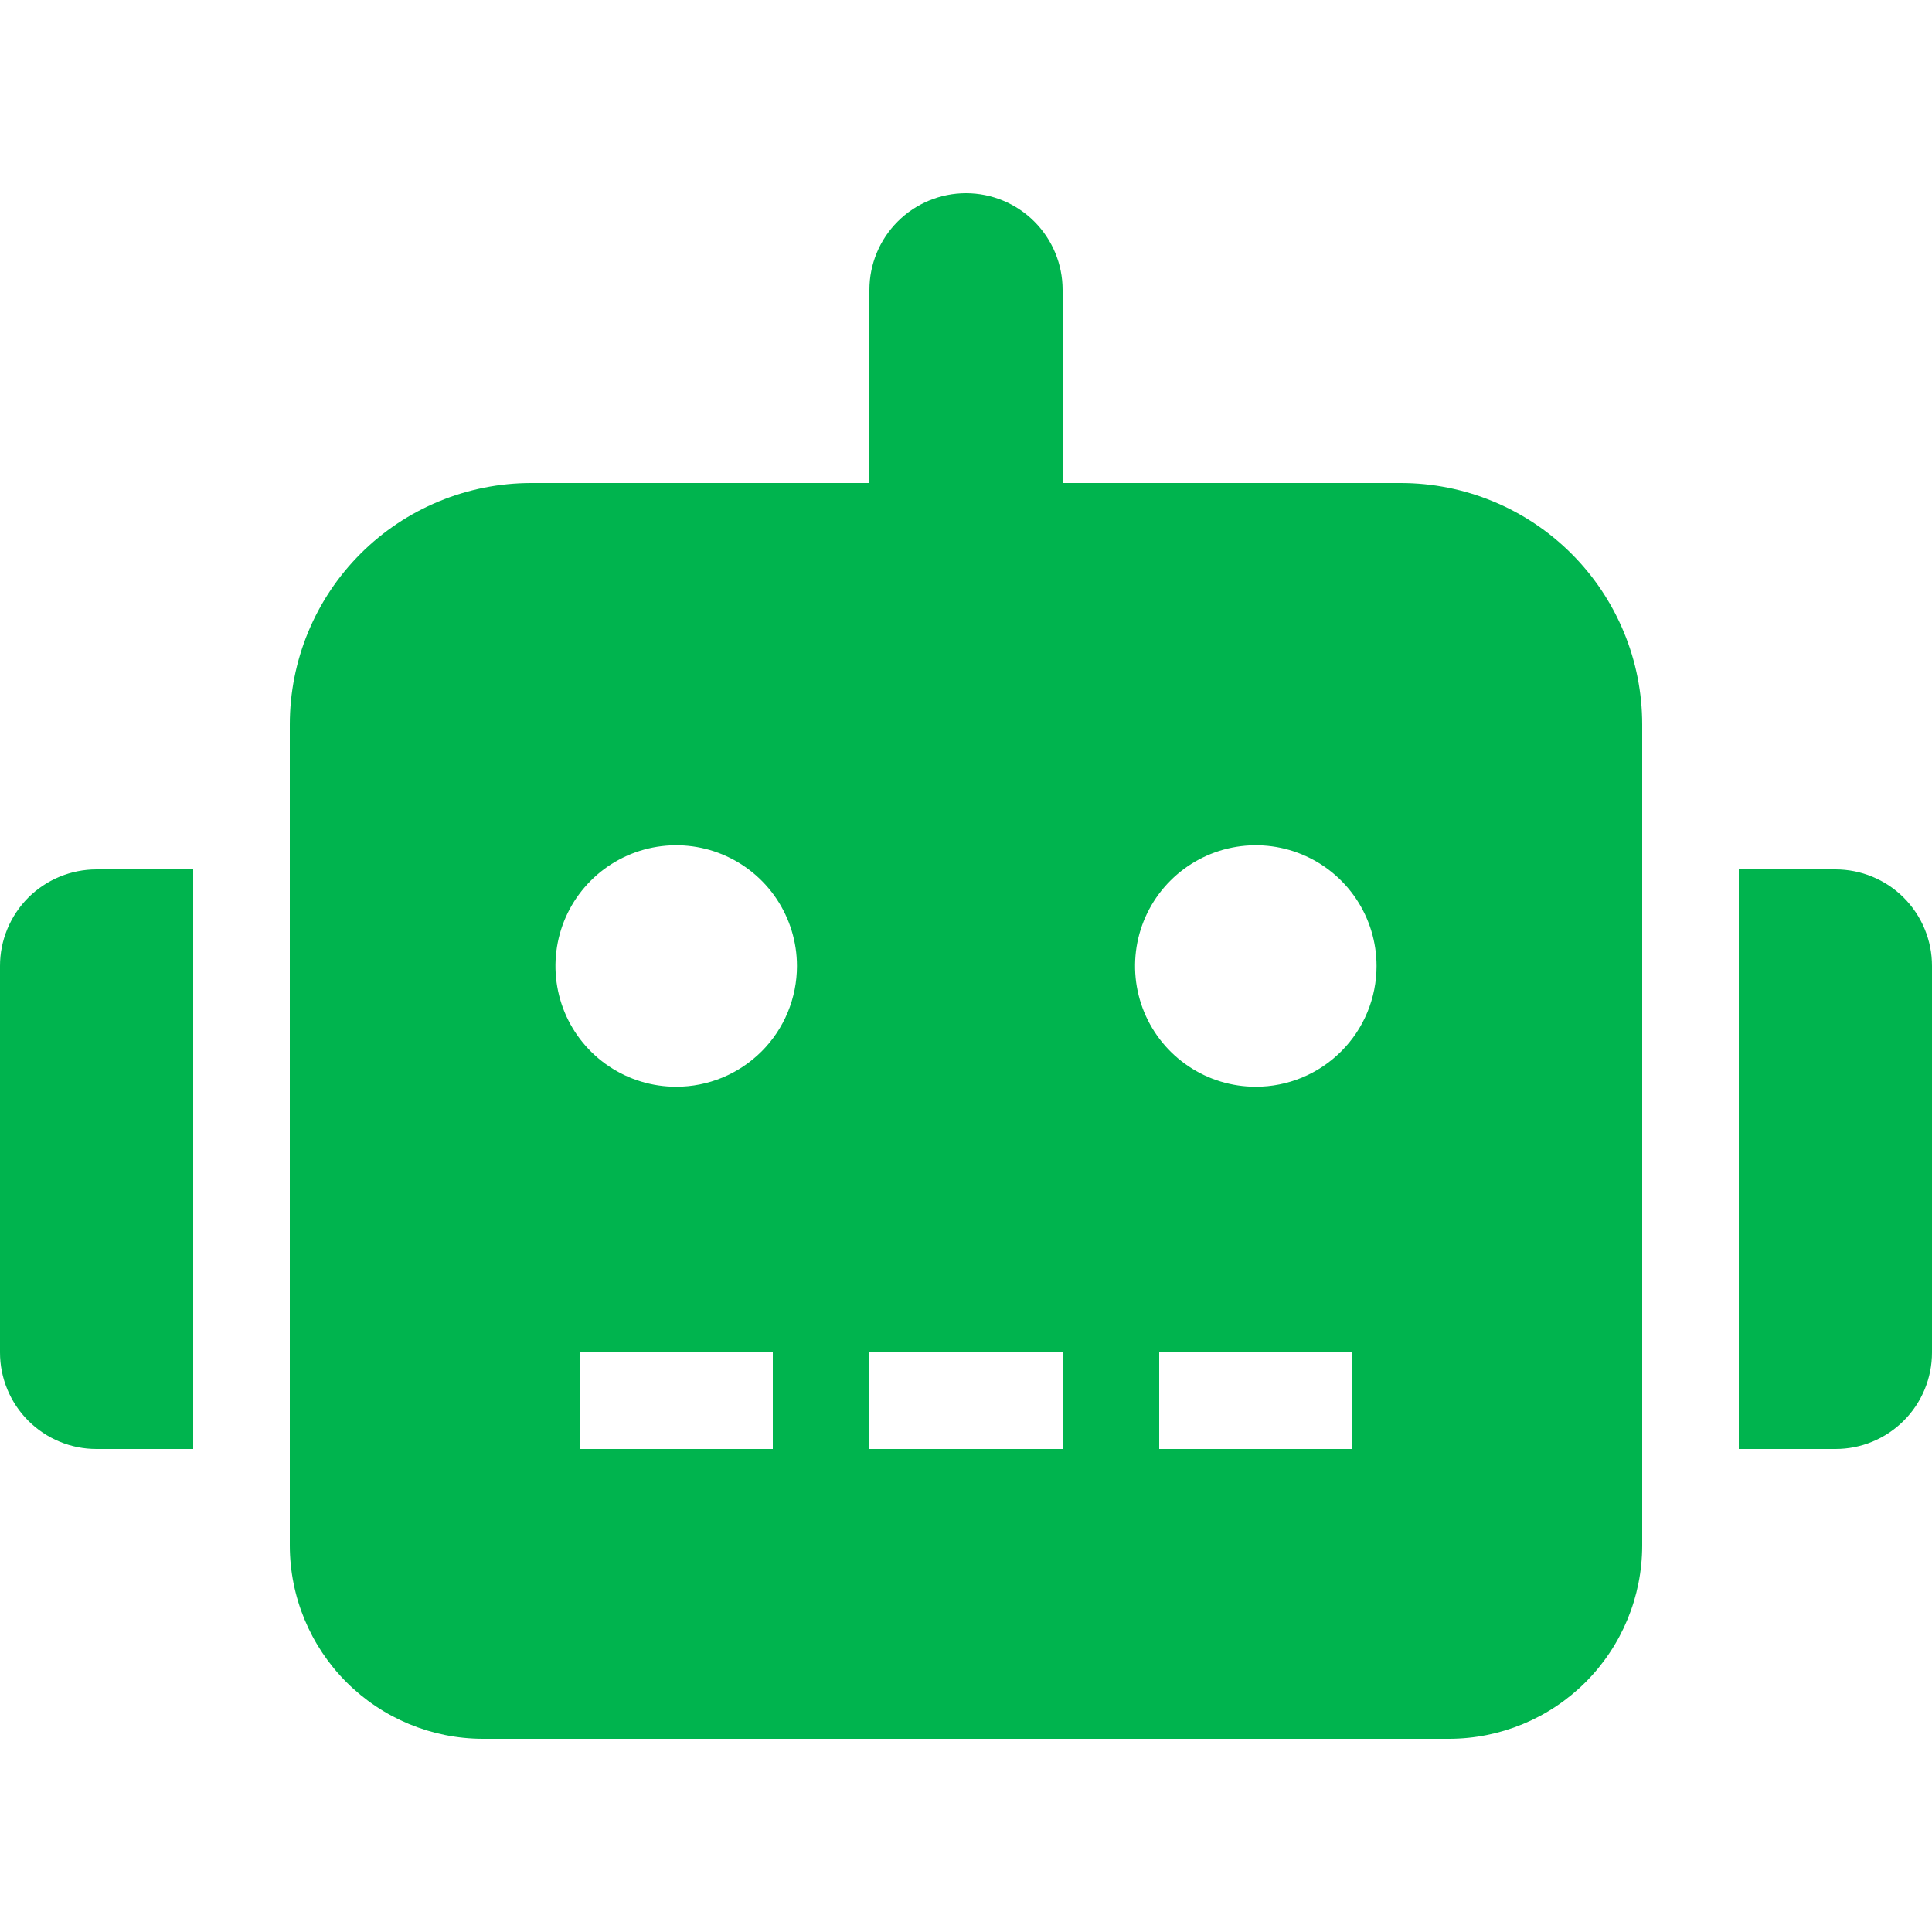 <svg width="64" height="64" viewBox="0 0 64 64" fill="none" xmlns="http://www.w3.org/2000/svg">
<g clip-path="url(#clip0_59_3628)">
<path d="M3.2 28.8H6.4V48H3.2C2.78 48.001 2.363 47.919 1.975 47.758C1.586 47.597 1.233 47.361 0.936 47.064C0.639 46.767 0.403 46.414 0.243 46.026C0.082 45.637 -0.001 45.221 2.30253e-06 44.8V32C-0.001 31.58 0.082 31.164 0.243 30.775C0.403 30.387 0.639 30.034 0.936 29.736C1.233 29.439 1.586 29.204 1.975 29.043C2.363 28.882 2.78 28.8 3.2 28.8ZM54.4 24V51.2C54.398 52.897 53.724 54.524 52.524 55.724C51.324 56.924 49.697 57.599 48 57.6H16C14.303 57.599 12.676 56.924 11.476 55.724C10.277 54.524 9.602 52.897 9.6 51.2V24C9.6 22.95 9.806 21.909 10.208 20.939C10.61 19.968 11.199 19.086 11.942 18.343C12.685 17.6 13.567 17.011 14.538 16.609C15.509 16.207 16.549 16 17.6 16H28.8V9.6C28.8 8.752 29.137 7.938 29.737 7.338C30.337 6.738 31.151 6.4 32 6.4C32.849 6.4 33.663 6.738 34.263 7.338C34.863 7.938 35.2 8.752 35.2 9.6V16H46.4C47.451 16 48.491 16.207 49.462 16.609C50.433 17.011 51.315 17.6 52.058 18.343C52.801 19.086 53.39 19.968 53.792 20.939C54.194 21.909 54.4 22.95 54.4 24ZM26.4 32C26.4 31.209 26.165 30.436 25.726 29.778C25.286 29.12 24.662 28.608 23.931 28.305C23.2 28.002 22.396 27.923 21.62 28.077C20.844 28.232 20.131 28.613 19.572 29.172C19.012 29.731 18.631 30.444 18.477 31.22C18.323 31.996 18.402 32.8 18.704 33.531C19.007 34.262 19.52 34.887 20.178 35.326C20.835 35.766 21.609 36 22.4 36C22.925 36 23.445 35.897 23.931 35.696C24.416 35.495 24.857 35.2 25.229 34.829C25.6 34.458 25.895 34.017 26.096 33.531C26.297 33.046 26.4 32.526 26.4 32ZM25.6 44.8H19.2V48H25.6V44.8ZM35.2 44.8H28.8V48H35.2V44.8ZM45.6 32C45.6 31.209 45.365 30.436 44.926 29.778C44.486 29.12 43.862 28.608 43.131 28.305C42.4 28.002 41.596 27.923 40.82 28.077C40.044 28.232 39.331 28.613 38.772 29.172C38.212 29.731 37.831 30.444 37.677 31.22C37.523 31.996 37.602 32.8 37.904 33.531C38.207 34.262 38.72 34.887 39.378 35.326C40.035 35.766 40.809 36 41.6 36C42.125 36 42.645 35.897 43.131 35.696C43.616 35.495 44.057 35.2 44.428 34.829C44.8 34.458 45.095 34.017 45.296 33.531C45.497 33.046 45.6 32.526 45.6 32ZM44.8 44.8H38.4V48H44.8V44.8ZM64 32V44.8C64.001 45.221 63.918 45.637 63.757 46.026C63.597 46.414 63.361 46.767 63.064 47.064C62.767 47.361 62.414 47.597 62.025 47.758C61.637 47.919 61.22 48.001 60.8 48H57.6V28.8H60.8C61.22 28.8 61.637 28.882 62.025 29.043C62.414 29.204 62.767 29.439 63.064 29.736C63.361 30.034 63.597 30.387 63.757 30.775C63.918 31.164 64.001 31.58 64 32Z" fill="#00B44E"/>
</g>
<defs>
<clipPath id="clip0_59_3628">
<rect width="64" height="64" fill="white"/>
</clipPath>
</defs>
</svg>
